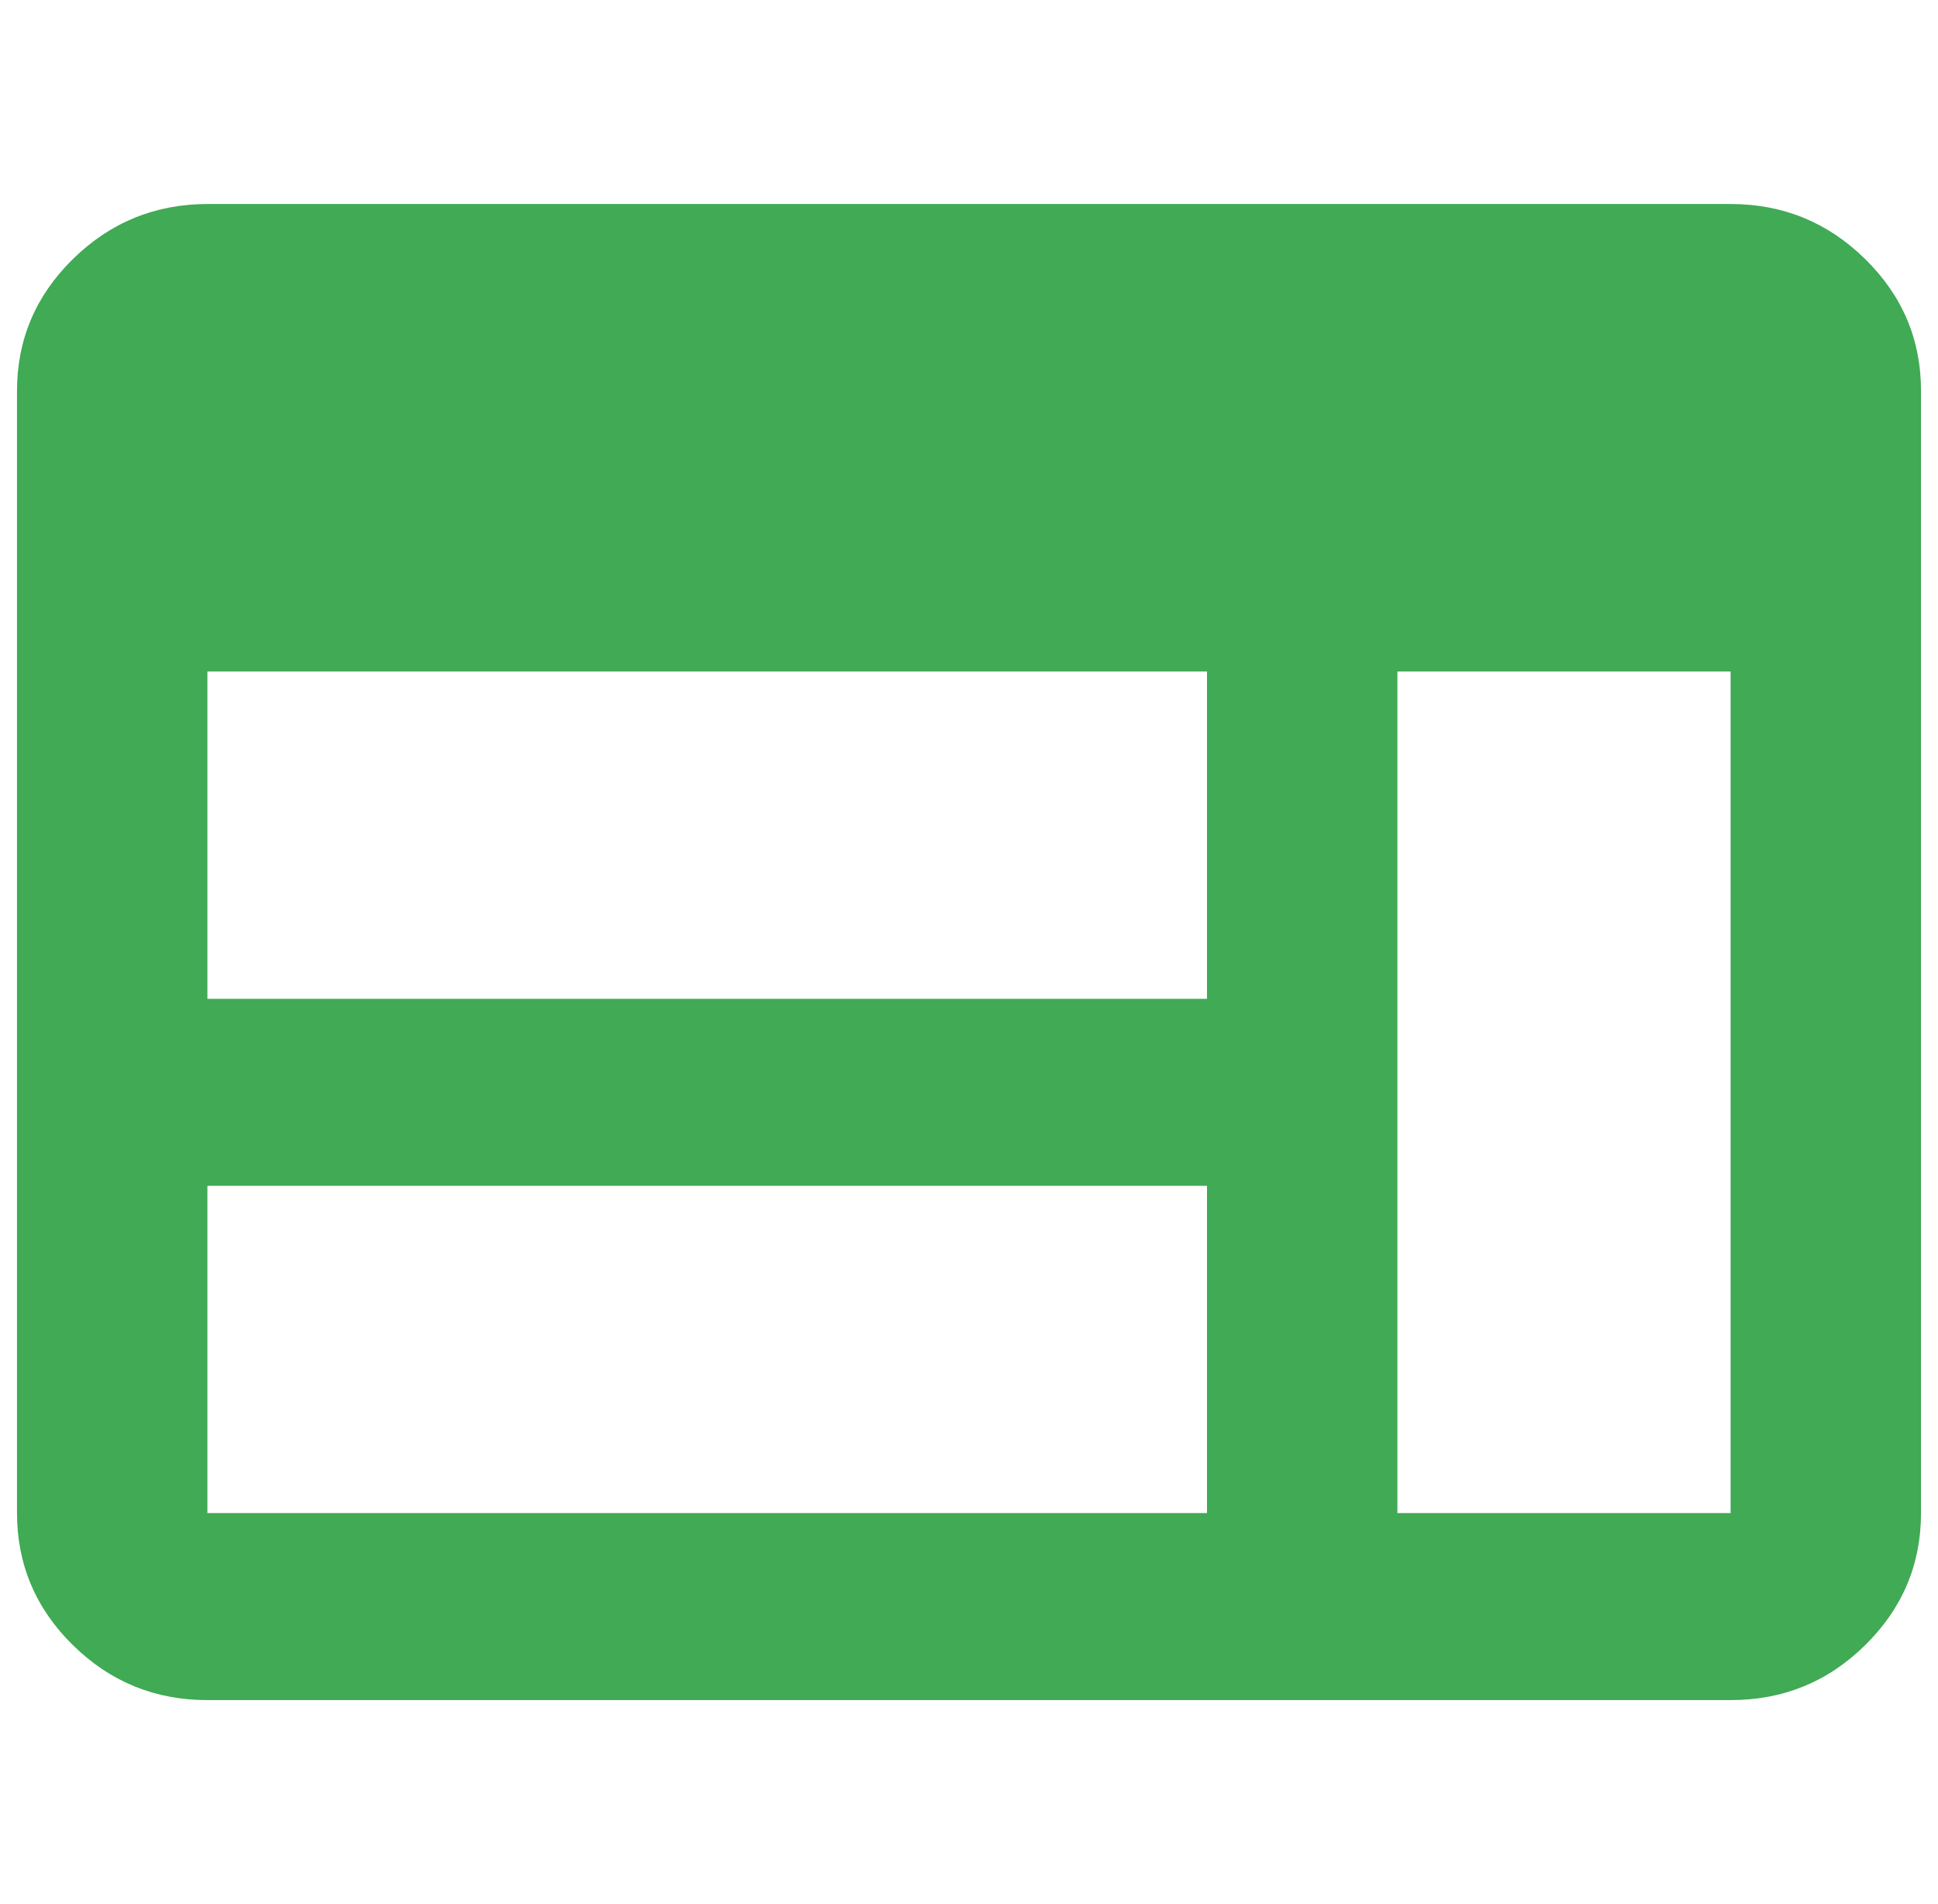 <svg width="57" height="56" viewBox="0 0 57 56" fill="none" xmlns="http://www.w3.org/2000/svg">
<g clip-path="url(#clip0_975_9543)">
<path d="M6.1 50C4.56 50 3.242 49.462 2.146 48.386C1.051 47.31 0.502 46.014 0.5 44.5V11.5C0.5 9.988 1.049 8.693 2.146 7.617C3.244 6.541 4.562 6.002 6.1 6H50.9C52.44 6 53.759 6.539 54.856 7.617C55.954 8.695 56.502 9.989 56.5 11.5V44.5C56.5 46.013 55.952 47.308 54.856 48.386C53.761 49.464 52.442 50.002 50.9 50H6.1ZM6.1 44.5H35.5V34.875H6.1V44.5ZM41.1 44.5H50.9V19.75H41.1V44.5ZM6.1 29.375H35.5V19.75H6.1V29.375Z" fill="#40AA55"/>
</g>
<defs>
<clipPath id="clip0_975_9543">
<rect width="56" height="56" fill="white" transform="translate(0.5)"/>
</clipPath>
</defs>
</svg>
